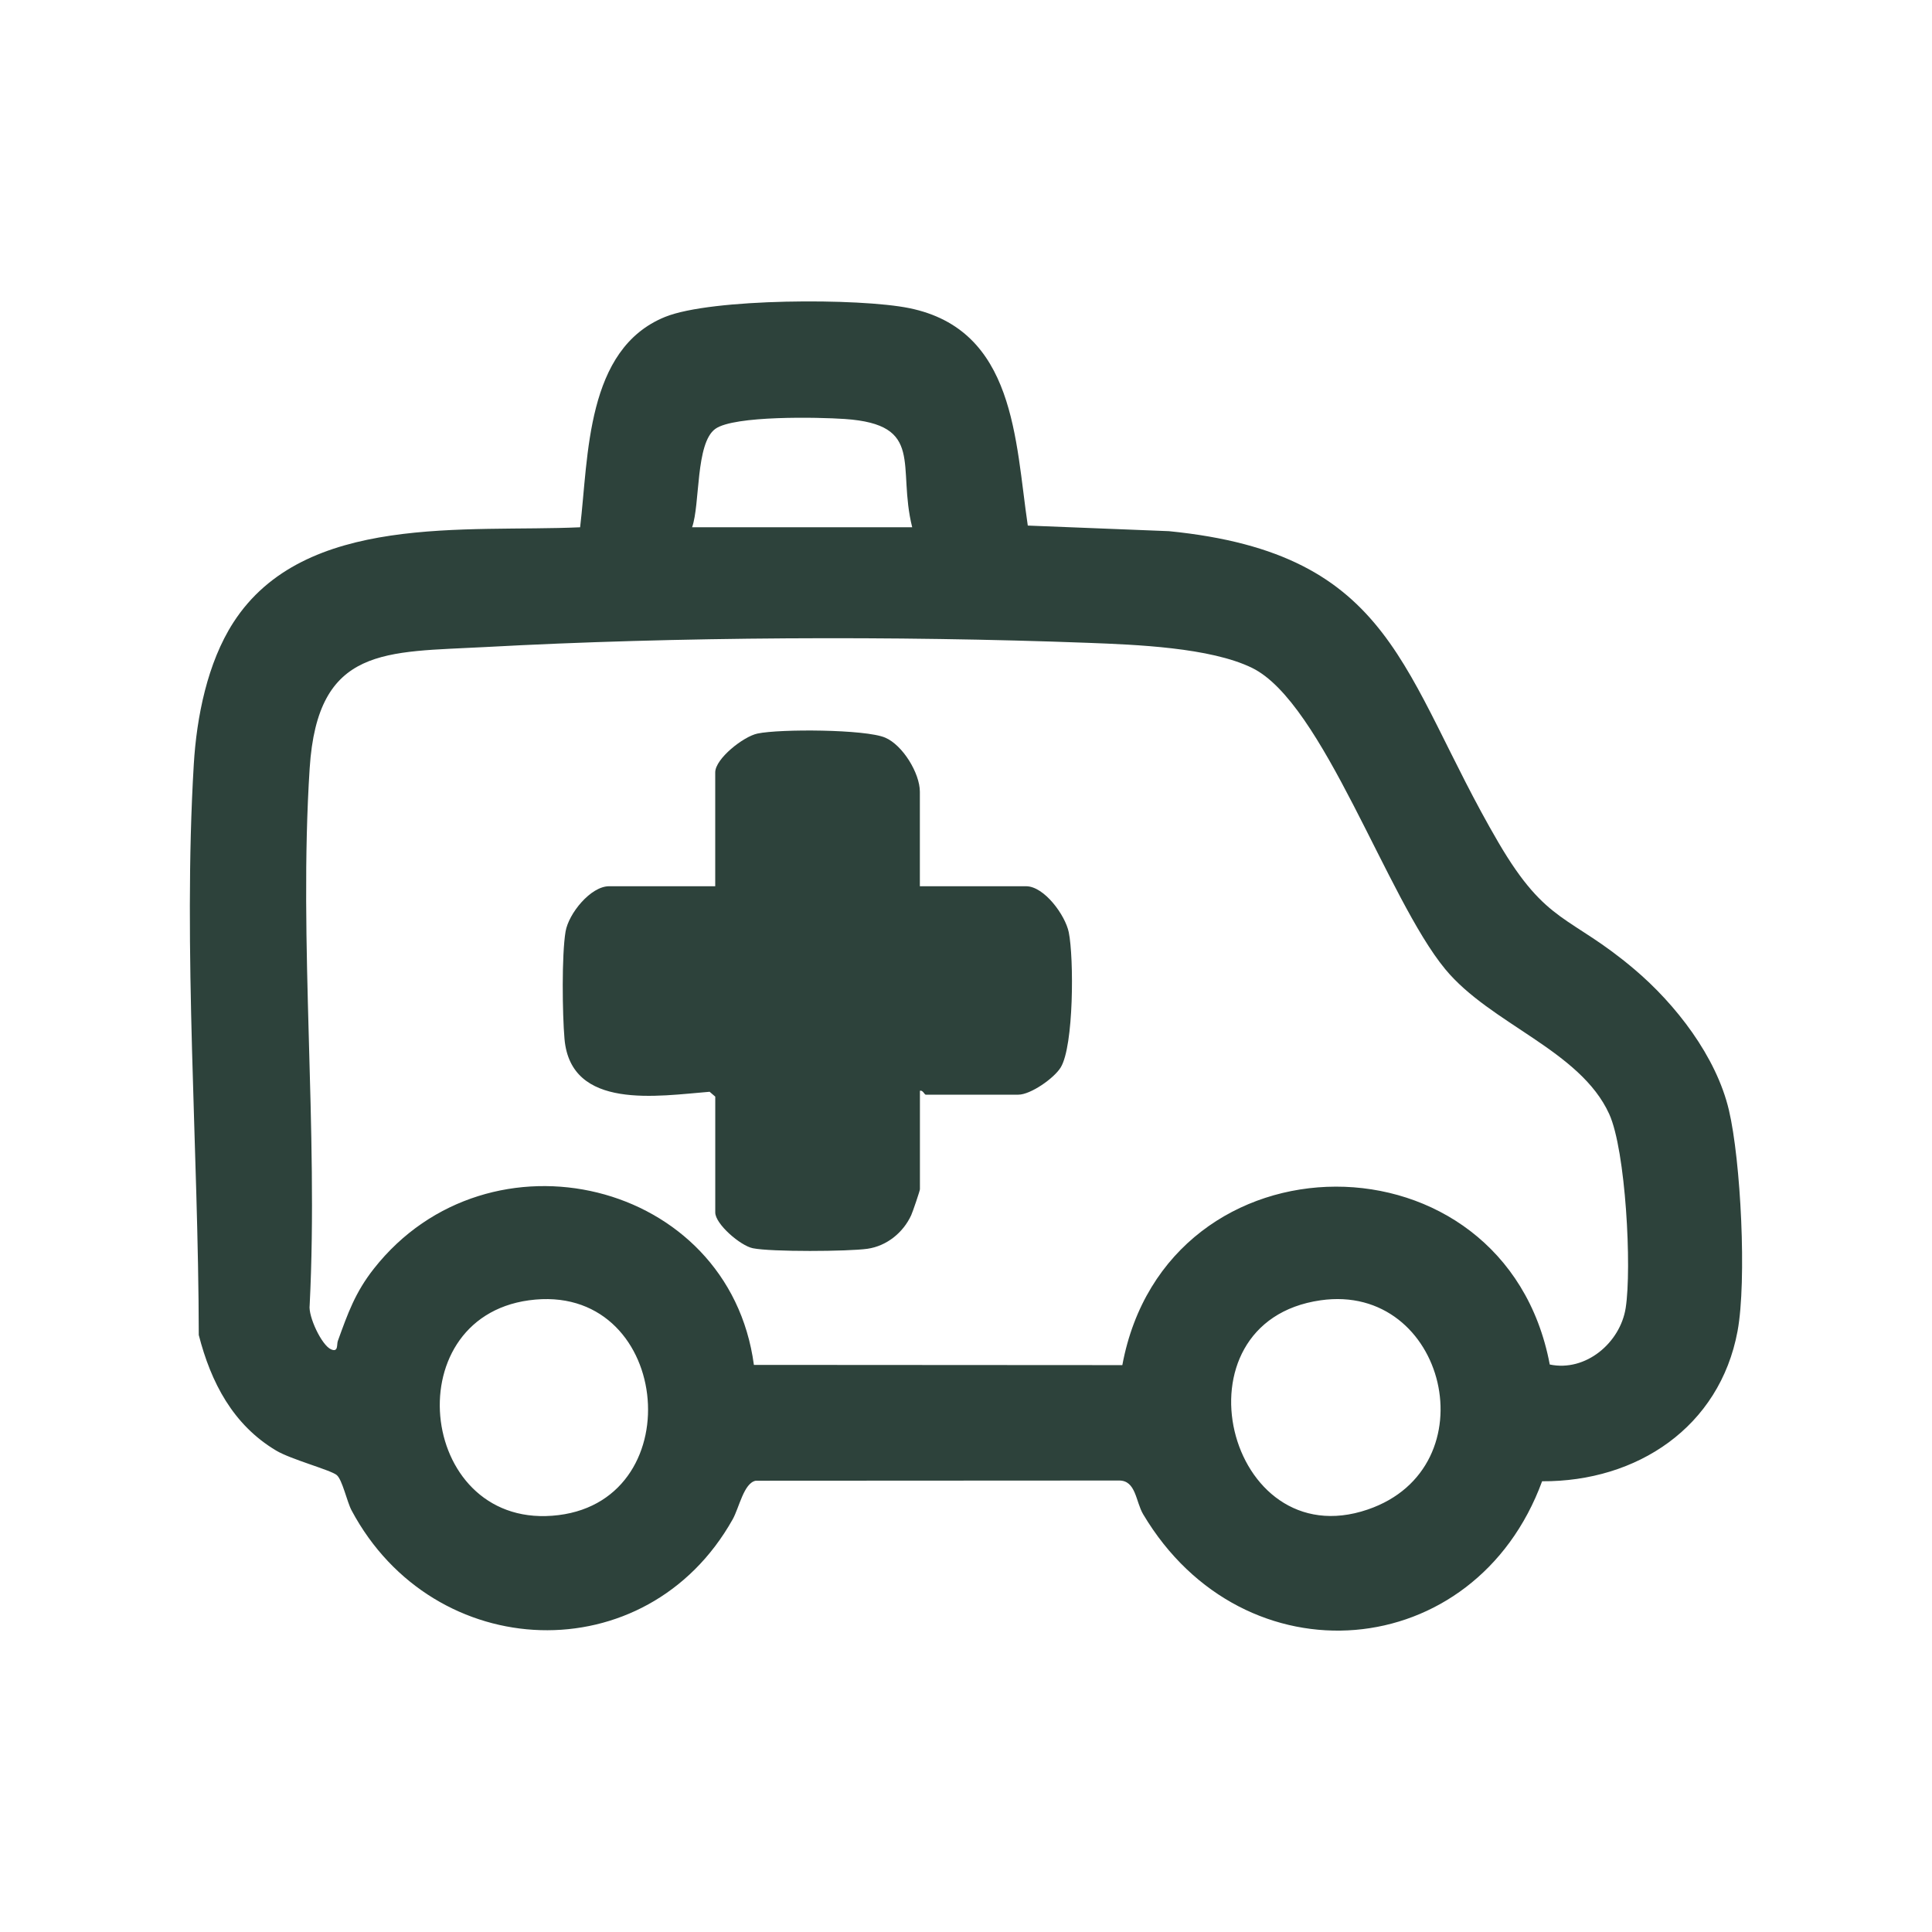 <svg width="60" height="60" viewBox="0 0 60 60" fill="none" xmlns="http://www.w3.org/2000/svg">
<path d="M47.892 46.001C45.808 51.679 38.633 52.292 35.502 47.027C35.268 46.632 35.28 45.974 34.751 45.979L23.471 45.985C23.099 46.054 22.956 46.826 22.753 47.186C20.079 51.948 13.468 51.69 10.918 46.906C10.776 46.64 10.632 45.955 10.457 45.809C10.271 45.653 9.032 45.322 8.578 45.05C7.234 44.249 6.551 42.932 6.173 41.46C6.164 35.705 5.675 29.479 6.018 23.742C6.106 22.267 6.44 20.586 7.246 19.334C9.447 15.917 14.496 16.535 18.016 16.375C18.28 14.159 18.192 10.84 20.655 9.842C22.09 9.26 26.691 9.253 28.241 9.57C31.532 10.243 31.526 13.67 31.919 16.322L36.303 16.496C43.348 17.195 43.5 20.976 46.536 26.166C48.045 28.744 48.745 28.398 50.755 30.1C52.041 31.188 53.3 32.81 53.693 34.476C54.063 36.041 54.251 39.778 53.961 41.34C53.406 44.32 50.837 46.019 47.891 46.002L47.892 46.001ZM28.329 16.374C27.852 14.466 28.741 13.184 26.236 13.012C25.427 12.956 22.796 12.9 22.215 13.319C21.596 13.765 21.747 15.655 21.494 16.374H28.329ZM48.129 42.376C49.248 42.611 50.318 41.699 50.487 40.621C50.681 39.382 50.49 35.725 49.975 34.596C49.073 32.615 46.291 31.805 44.882 30.097C43.074 27.908 41.088 21.824 38.888 20.744C37.588 20.106 35.258 20.02 33.791 19.964C27.856 19.741 20.995 19.772 15.083 20.094C11.977 20.263 9.862 20.047 9.617 23.861C9.268 29.282 9.892 35.074 9.617 40.534C9.568 40.883 9.992 41.784 10.283 41.906C10.515 42.004 10.451 41.756 10.492 41.644C10.804 40.783 11.03 40.138 11.61 39.401C15.177 34.867 22.64 36.638 23.413 42.388L34.855 42.395C36.226 35.018 46.737 34.998 48.129 42.376ZM16.428 40.382C12.227 40.957 13.02 47.591 17.348 47.053C21.522 46.535 20.812 39.782 16.428 40.382ZM41.011 40.382C36.316 41.056 38.097 48.374 42.475 46.88C46.301 45.576 44.916 39.822 41.011 40.382Z" fill="#2D423B"/>
<path d="M28.569 27.523H31.866C32.429 27.523 33.085 28.424 33.192 28.955C33.353 29.75 33.35 32.486 32.94 33.152C32.734 33.487 32.007 33.996 31.626 33.996H28.748C28.712 33.996 28.656 33.845 28.569 33.876V36.934C28.569 36.977 28.344 37.643 28.297 37.742C28.047 38.282 27.538 38.696 26.939 38.782C26.34 38.867 23.957 38.882 23.38 38.765C22.994 38.687 22.213 38.014 22.213 37.654V34.057L22.038 33.906C20.443 34.033 17.725 34.493 17.531 32.263C17.464 31.494 17.442 29.658 17.564 28.931C17.658 28.37 18.345 27.523 18.915 27.523H22.212V23.987C22.212 23.563 23.086 22.873 23.525 22.781C24.22 22.634 26.873 22.646 27.488 22.907C28.036 23.138 28.567 24.017 28.567 24.586V27.523H28.569Z" fill="#2D423B"/>
</svg>
